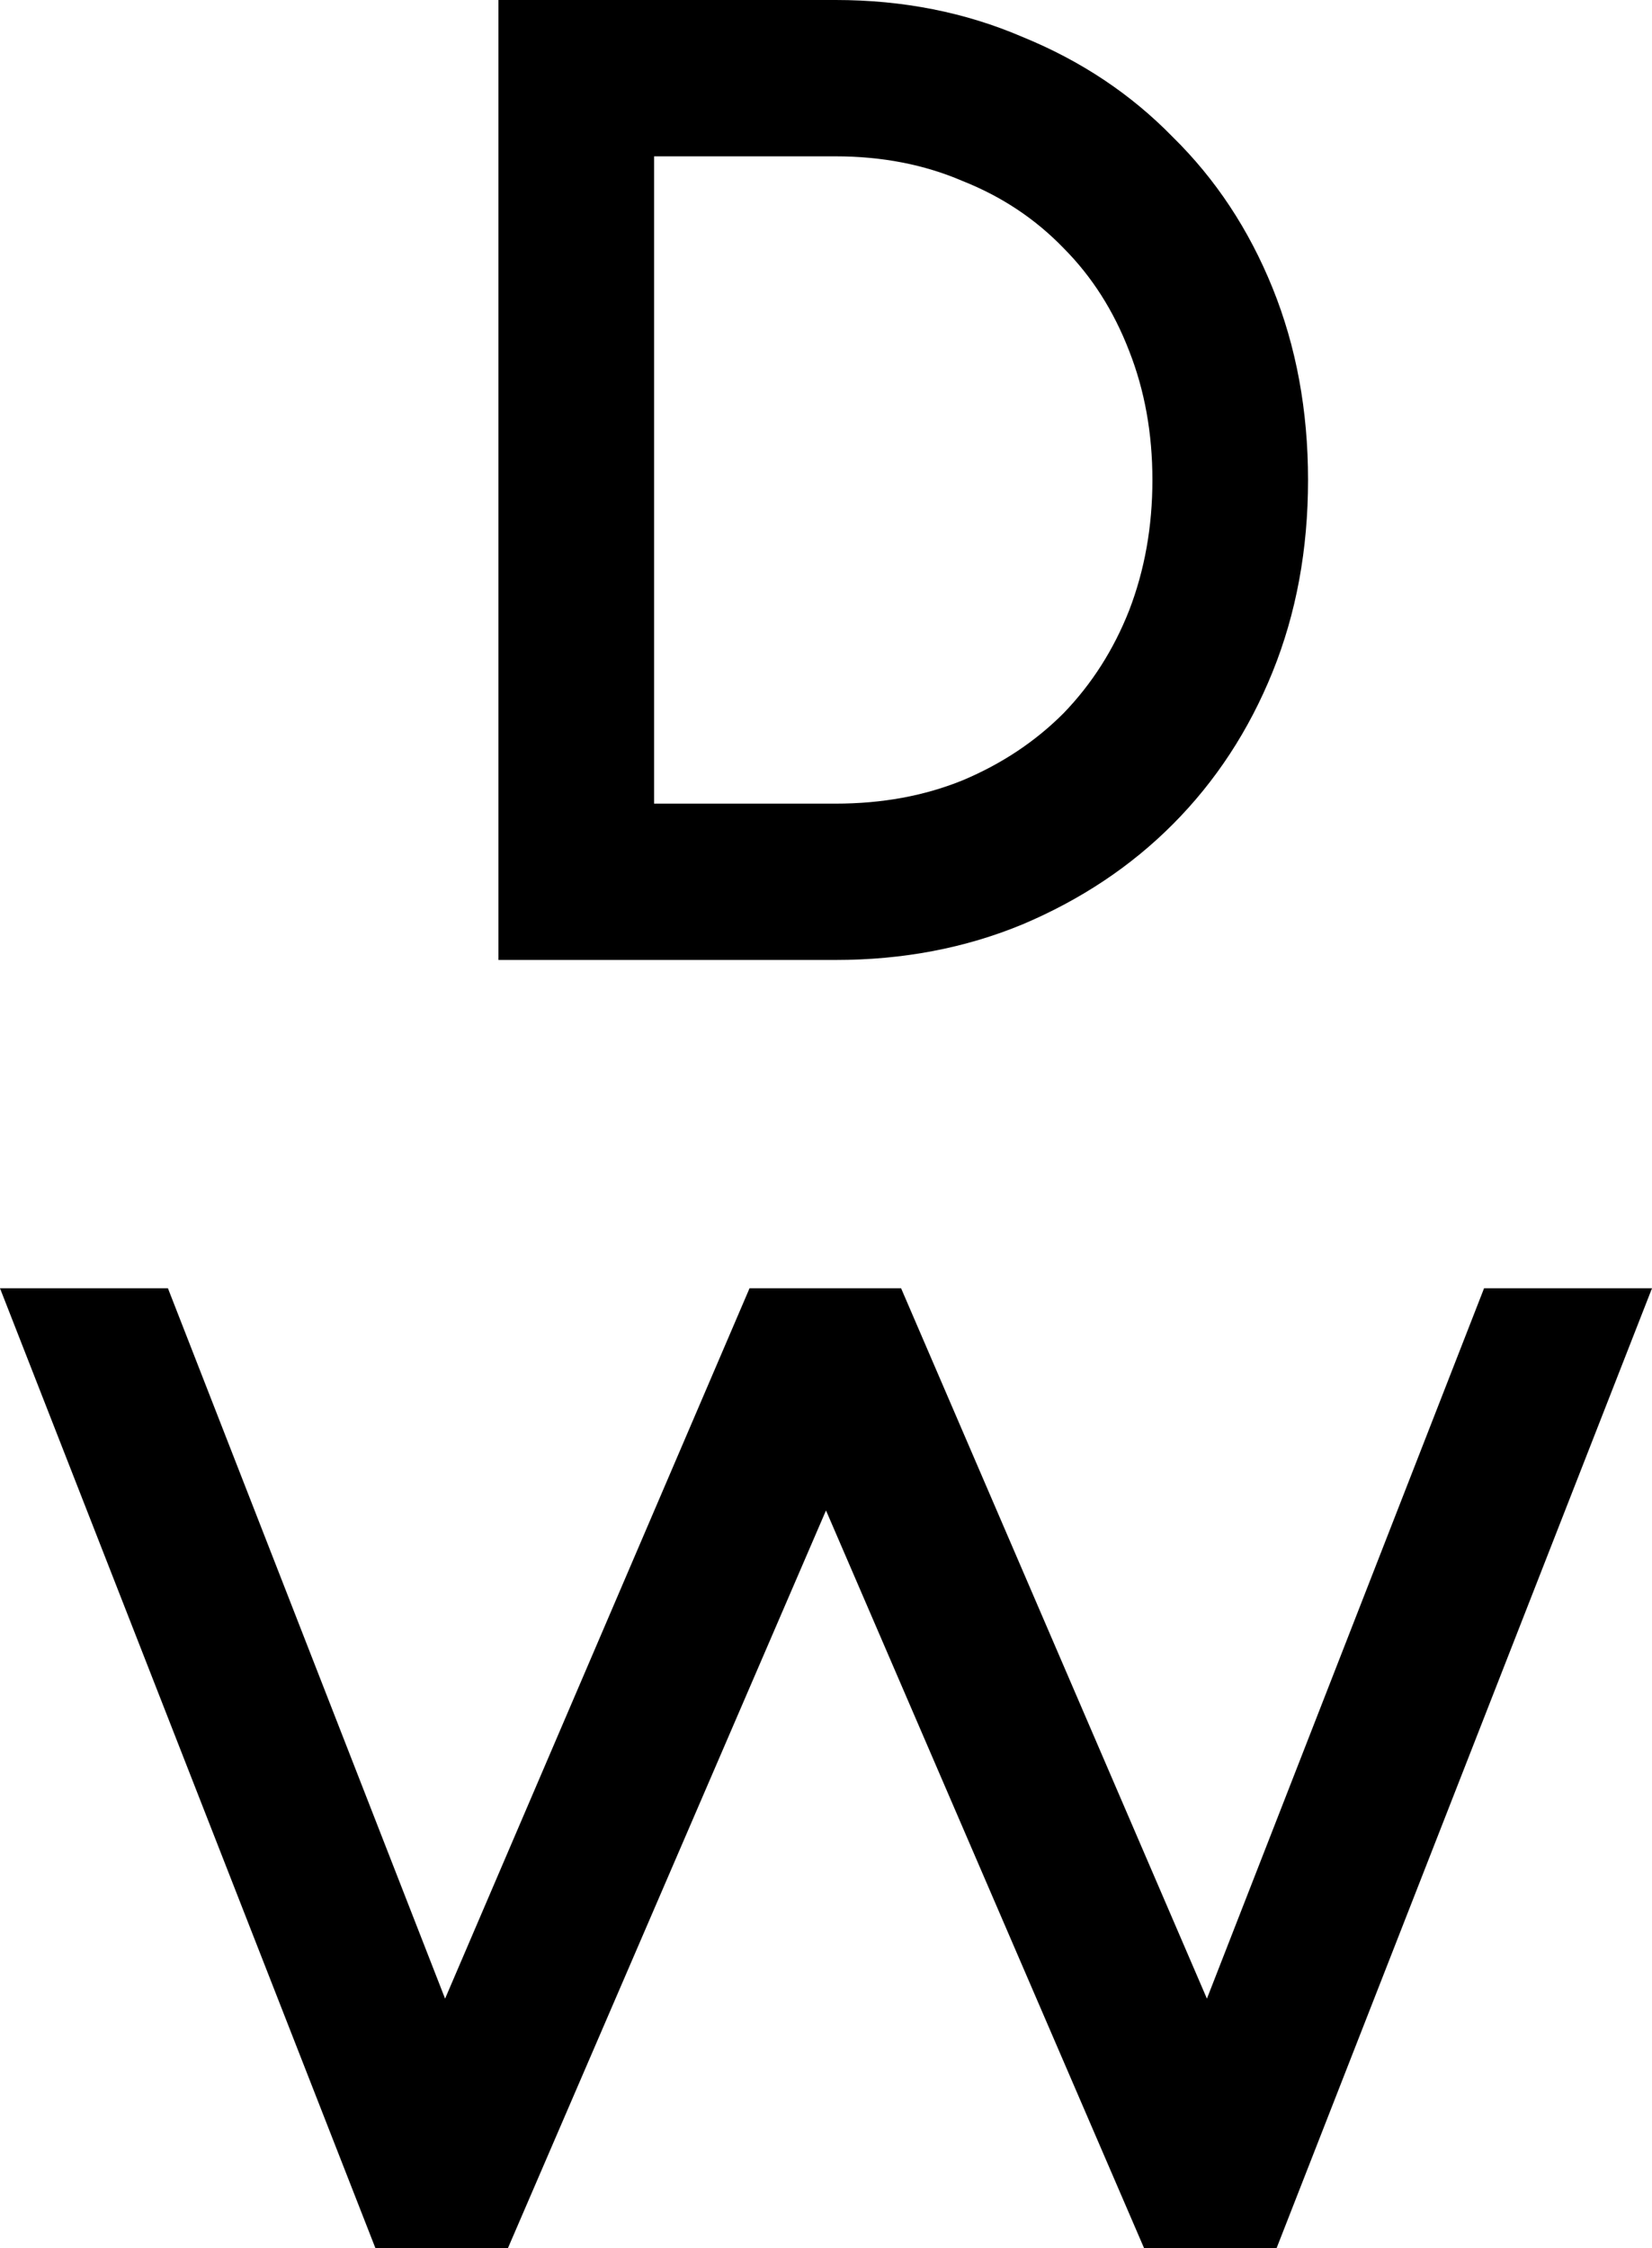 <svg width="147" height="200" viewBox="0 0 147 200" fill="none" xmlns="http://www.w3.org/2000/svg">
<path d="M74.36 1.29898e-05C80.353 1.40368e-05 85.901 1.098 91.004 3.294C96.187 5.409 100.642 8.377 104.367 12.2C108.174 15.941 111.13 20.414 113.236 25.619C115.342 30.824 116.394 36.518 116.394 42.699C116.394 48.88 115.342 54.573 113.236 59.778C111.13 64.983 108.174 69.497 104.367 73.32C100.642 77.061 96.187 80.03 91.004 82.225C85.901 84.34 80.353 85.397 74.36 85.397L44.352 85.397L44.352 7.74786e-06L74.36 1.29898e-05ZM102.545 42.699C102.545 38.551 101.856 34.728 100.48 31.231C99.103 27.652 97.159 24.603 94.648 22.081C92.137 19.479 89.141 17.486 85.658 16.104C82.256 14.64 78.49 13.908 74.36 13.908L58.202 13.908L58.202 71.49L74.36 71.49C78.49 71.49 82.256 70.799 85.658 69.416C89.141 67.952 92.137 65.959 94.648 63.438C97.159 60.836 99.103 57.786 100.48 54.288C101.856 50.71 102.545 46.847 102.545 42.699Z" fill="black"/>
<path d="M33.409 200L1.80913e-05 114.603L14.943 114.603L39.605 177.797L66.697 114.603L80.182 114.603L107.395 177.797L132.057 114.603L147 114.603L113.591 200L101.807 200L73.5 134.366L45.193 200L33.409 200Z" fill="black"/>
</svg>
